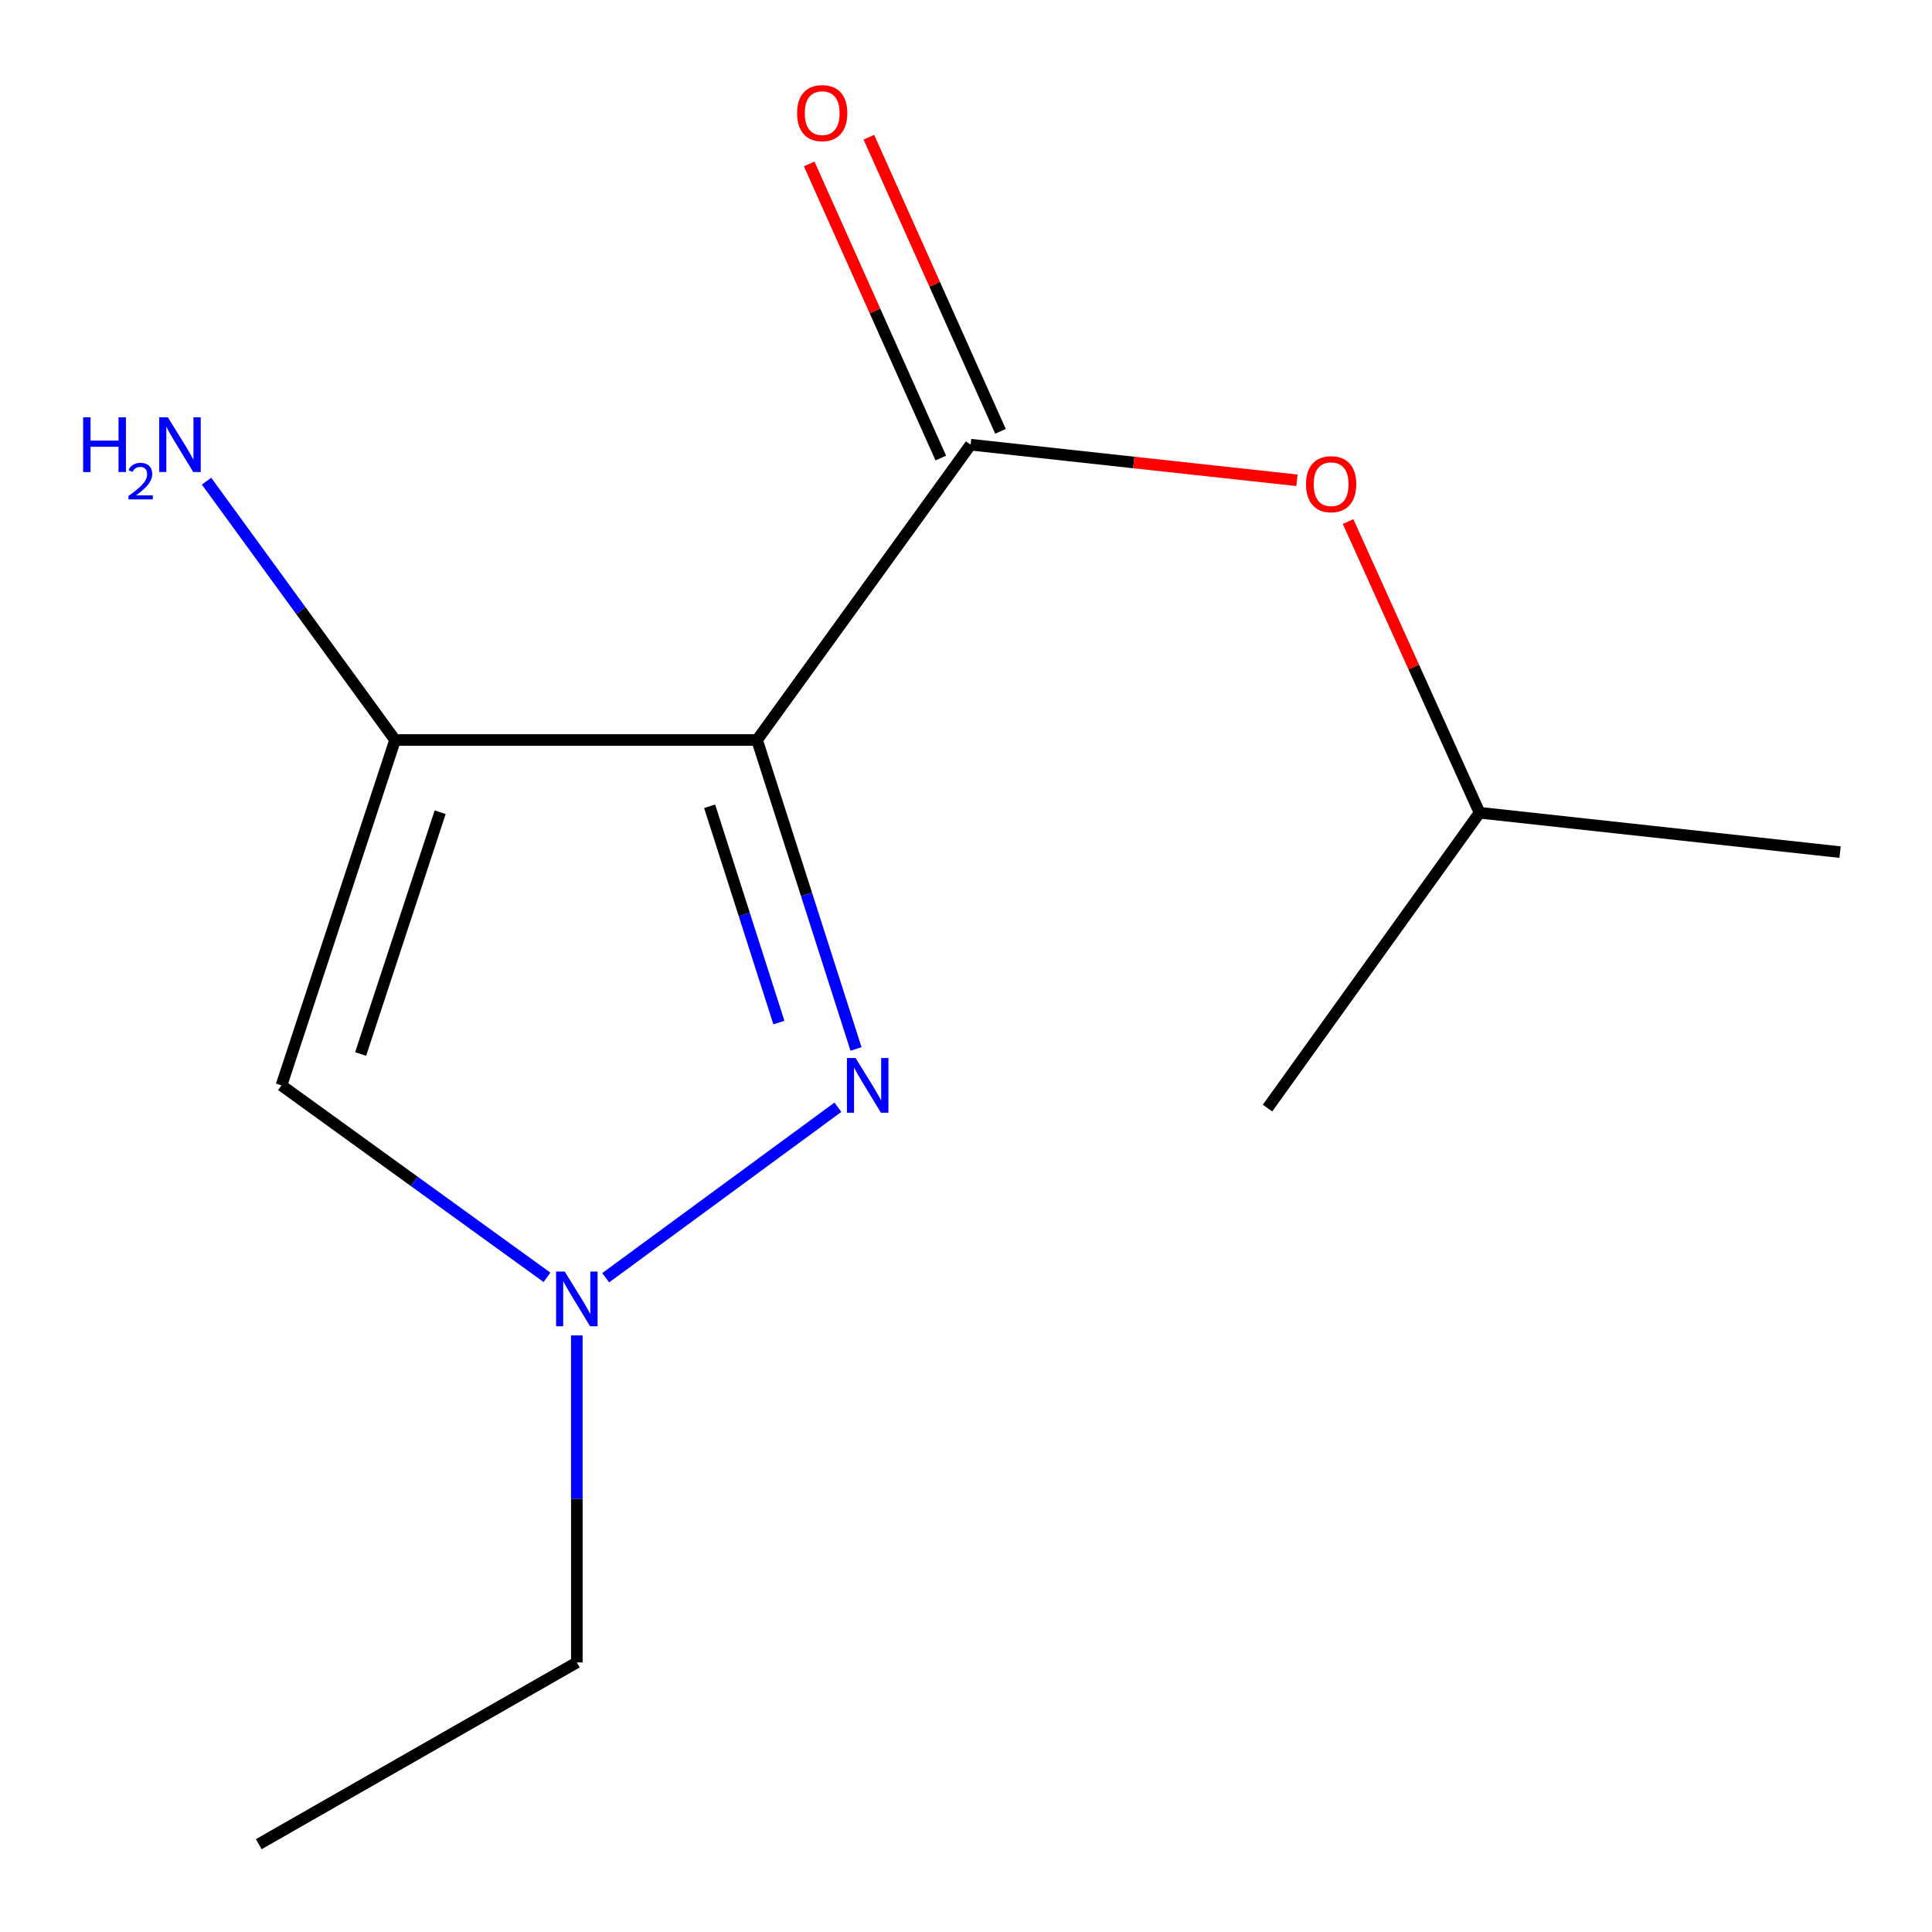 <?xml version='1.0' encoding='iso-8859-1'?>
<svg version='1.1' baseProfile='full'
              xmlns='http://www.w3.org/2000/svg'
                      xmlns:rdkit='http://www.rdkit.org/xml'
                      xmlns:xlink='http://www.w3.org/1999/xlink'
                  xml:space='preserve'
width='1000px' height='1000px' viewBox='0 0 1000 1000'>
<!-- END OF HEADER -->
<rect style='opacity:1.0;fill:#FFFFFF;stroke:none' width='1000' height='1000' x='0' y='0'> </rect>
<path class='bond-0' d='M 391.852,383.023 L 204.491,383.023' style='fill:none;fill-rule:evenodd;stroke:#000000;stroke-width:6px;stroke-linecap:butt;stroke-linejoin:miter;stroke-opacity:1' />
<path class='bond-1' d='M 391.852,383.023 L 417.462,462.981' style='fill:none;fill-rule:evenodd;stroke:#000000;stroke-width:6px;stroke-linecap:butt;stroke-linejoin:miter;stroke-opacity:1' />
<path class='bond-1' d='M 417.462,462.981 L 443.071,542.938' style='fill:none;fill-rule:evenodd;stroke:#0000FF;stroke-width:6px;stroke-linecap:butt;stroke-linejoin:miter;stroke-opacity:1' />
<path class='bond-1' d='M 367.301,417.335 L 385.228,473.305' style='fill:none;fill-rule:evenodd;stroke:#000000;stroke-width:6px;stroke-linecap:butt;stroke-linejoin:miter;stroke-opacity:1' />
<path class='bond-1' d='M 385.228,473.305 L 403.155,529.275' style='fill:none;fill-rule:evenodd;stroke:#0000FF;stroke-width:6px;stroke-linecap:butt;stroke-linejoin:miter;stroke-opacity:1' />
<path class='bond-2' d='M 391.852,383.023 L 502.4,230.167' style='fill:none;fill-rule:evenodd;stroke:#000000;stroke-width:6px;stroke-linecap:butt;stroke-linejoin:miter;stroke-opacity:1' />
<path class='bond-3' d='M 204.491,383.023 L 145.692,561.791' style='fill:none;fill-rule:evenodd;stroke:#000000;stroke-width:6px;stroke-linecap:butt;stroke-linejoin:miter;stroke-opacity:1' />
<path class='bond-3' d='M 227.824,420.414 L 186.664,545.551' style='fill:none;fill-rule:evenodd;stroke:#000000;stroke-width:6px;stroke-linecap:butt;stroke-linejoin:miter;stroke-opacity:1' />
<path class='bond-7' d='M 204.491,383.023 L 155.702,316.039' style='fill:none;fill-rule:evenodd;stroke:#000000;stroke-width:6px;stroke-linecap:butt;stroke-linejoin:miter;stroke-opacity:1' />
<path class='bond-7' d='M 155.702,316.039 L 106.912,249.055' style='fill:none;fill-rule:evenodd;stroke:#0000FF;stroke-width:6px;stroke-linecap:butt;stroke-linejoin:miter;stroke-opacity:1' />
<path class='bond-4' d='M 433.701,573.104 L 313.498,661.357' style='fill:none;fill-rule:evenodd;stroke:#0000FF;stroke-width:6px;stroke-linecap:butt;stroke-linejoin:miter;stroke-opacity:1' />
<path class='bond-5' d='M 502.4,230.167 L 586.848,239.384' style='fill:none;fill-rule:evenodd;stroke:#000000;stroke-width:6px;stroke-linecap:butt;stroke-linejoin:miter;stroke-opacity:1' />
<path class='bond-5' d='M 586.848,239.384 L 671.297,248.601' style='fill:none;fill-rule:evenodd;stroke:#FF0000;stroke-width:6px;stroke-linecap:butt;stroke-linejoin:miter;stroke-opacity:1' />
<path class='bond-6' d='M 517.847,223.255 L 483.786,147.138' style='fill:none;fill-rule:evenodd;stroke:#000000;stroke-width:6px;stroke-linecap:butt;stroke-linejoin:miter;stroke-opacity:1' />
<path class='bond-6' d='M 483.786,147.138 L 449.724,71.02' style='fill:none;fill-rule:evenodd;stroke:#FF0000;stroke-width:6px;stroke-linecap:butt;stroke-linejoin:miter;stroke-opacity:1' />
<path class='bond-6' d='M 486.952,237.08 L 452.891,160.963' style='fill:none;fill-rule:evenodd;stroke:#000000;stroke-width:6px;stroke-linecap:butt;stroke-linejoin:miter;stroke-opacity:1' />
<path class='bond-6' d='M 452.891,160.963 L 418.829,84.845' style='fill:none;fill-rule:evenodd;stroke:#FF0000;stroke-width:6px;stroke-linecap:butt;stroke-linejoin:miter;stroke-opacity:1' />
<path class='bond-13' d='M 145.692,561.791 L 214.401,611.468' style='fill:none;fill-rule:evenodd;stroke:#000000;stroke-width:6px;stroke-linecap:butt;stroke-linejoin:miter;stroke-opacity:1' />
<path class='bond-13' d='M 214.401,611.468 L 283.111,661.145' style='fill:none;fill-rule:evenodd;stroke:#0000FF;stroke-width:6px;stroke-linecap:butt;stroke-linejoin:miter;stroke-opacity:1' />
<path class='bond-8' d='M 298.567,691.183 L 298.567,775.827' style='fill:none;fill-rule:evenodd;stroke:#0000FF;stroke-width:6px;stroke-linecap:butt;stroke-linejoin:miter;stroke-opacity:1' />
<path class='bond-8' d='M 298.567,775.827 L 298.567,860.47' style='fill:none;fill-rule:evenodd;stroke:#000000;stroke-width:6px;stroke-linecap:butt;stroke-linejoin:miter;stroke-opacity:1' />
<path class='bond-9' d='M 697.763,269.959 L 731.792,345.314' style='fill:none;fill-rule:evenodd;stroke:#FF0000;stroke-width:6px;stroke-linecap:butt;stroke-linejoin:miter;stroke-opacity:1' />
<path class='bond-9' d='M 731.792,345.314 L 765.822,420.669' style='fill:none;fill-rule:evenodd;stroke:#000000;stroke-width:6px;stroke-linecap:butt;stroke-linejoin:miter;stroke-opacity:1' />
<path class='bond-10' d='M 298.567,860.47 L 133.94,954.545' style='fill:none;fill-rule:evenodd;stroke:#000000;stroke-width:6px;stroke-linecap:butt;stroke-linejoin:miter;stroke-opacity:1' />
<path class='bond-11' d='M 765.822,420.669 L 952.412,441.052' style='fill:none;fill-rule:evenodd;stroke:#000000;stroke-width:6px;stroke-linecap:butt;stroke-linejoin:miter;stroke-opacity:1' />
<path class='bond-12' d='M 765.822,420.669 L 656.064,573.543' style='fill:none;fill-rule:evenodd;stroke:#000000;stroke-width:6px;stroke-linecap:butt;stroke-linejoin:miter;stroke-opacity:1' />
<path  class='atom-2' d='M 442.85 547.631
L 452.13 562.631
Q 453.05 564.111, 454.53 566.791
Q 456.01 569.471, 456.09 569.631
L 456.09 547.631
L 459.85 547.631
L 459.85 575.951
L 455.97 575.951
L 446.01 559.551
Q 444.85 557.631, 443.61 555.431
Q 442.41 553.231, 442.05 552.551
L 442.05 575.951
L 438.37 575.951
L 438.37 547.631
L 442.85 547.631
' fill='#0000FF'/>
<path  class='atom-5' d='M 292.307 658.16
L 301.587 673.16
Q 302.507 674.64, 303.987 677.32
Q 305.467 680, 305.547 680.16
L 305.547 658.16
L 309.307 658.16
L 309.307 686.48
L 305.427 686.48
L 295.467 670.08
Q 294.307 668.16, 293.067 665.96
Q 291.867 663.76, 291.507 663.08
L 291.507 686.48
L 287.827 686.48
L 287.827 658.16
L 292.307 658.16
' fill='#0000FF'/>
<path  class='atom-6' d='M 675.99 250.612
Q 675.99 243.812, 679.35 240.012
Q 682.71 236.212, 688.99 236.212
Q 695.27 236.212, 698.63 240.012
Q 701.99 243.812, 701.99 250.612
Q 701.99 257.492, 698.59 261.412
Q 695.19 265.292, 688.99 265.292
Q 682.75 265.292, 679.35 261.412
Q 675.99 257.532, 675.99 250.612
M 688.99 262.092
Q 693.31 262.092, 695.63 259.212
Q 697.99 256.292, 697.99 250.612
Q 697.99 245.052, 695.63 242.252
Q 693.31 239.412, 688.99 239.412
Q 684.67 239.412, 682.31 242.212
Q 679.99 245.012, 679.99 250.612
Q 679.99 256.332, 682.31 259.212
Q 684.67 262.092, 688.99 262.092
' fill='#FF0000'/>
<path  class='atom-7' d='M 412.567 58.55
Q 412.567 51.75, 415.927 47.95
Q 419.287 44.15, 425.567 44.15
Q 431.847 44.15, 435.207 47.95
Q 438.567 51.75, 438.567 58.55
Q 438.567 65.43, 435.167 69.35
Q 431.767 73.23, 425.567 73.23
Q 419.327 73.23, 415.927 69.35
Q 412.567 65.47, 412.567 58.55
M 425.567 70.03
Q 429.887 70.03, 432.207 67.15
Q 434.567 64.23, 434.567 58.55
Q 434.567 52.99, 432.207 50.19
Q 429.887 47.35, 425.567 47.35
Q 421.247 47.35, 418.887 50.15
Q 416.567 52.95, 416.567 58.55
Q 416.567 64.27, 418.887 67.15
Q 421.247 70.03, 425.567 70.03
' fill='#FF0000'/>
<path  class='atom-8' d='M 43.022 216.007
L 46.861 216.007
L 46.861 228.047
L 61.342 228.047
L 61.342 216.007
L 65.181 216.007
L 65.181 244.327
L 61.342 244.327
L 61.342 231.247
L 46.861 231.247
L 46.861 244.327
L 43.022 244.327
L 43.022 216.007
' fill='#0000FF'/>
<path  class='atom-8' d='M 66.554 243.334
Q 67.241 241.565, 68.877 240.588
Q 70.514 239.585, 72.785 239.585
Q 75.609 239.585, 77.194 241.116
Q 78.778 242.647, 78.778 245.367
Q 78.778 248.139, 76.718 250.726
Q 74.686 253.313, 70.462 256.375
L 79.094 256.375
L 79.094 258.487
L 66.501 258.487
L 66.501 256.719
Q 69.986 254.237, 72.046 252.389
Q 74.131 250.541, 75.134 248.878
Q 76.138 247.215, 76.138 245.499
Q 76.138 243.703, 75.24 242.7
Q 74.342 241.697, 72.785 241.697
Q 71.28 241.697, 70.277 242.304
Q 69.273 242.911, 68.561 244.258
L 66.554 243.334
' fill='#0000FF'/>
<path  class='atom-8' d='M 86.894 216.007
L 96.174 231.007
Q 97.094 232.487, 98.574 235.167
Q 100.054 237.847, 100.134 238.007
L 100.134 216.007
L 103.894 216.007
L 103.894 244.327
L 100.014 244.327
L 90.054 227.927
Q 88.894 226.007, 87.654 223.807
Q 86.454 221.607, 86.094 220.927
L 86.094 244.327
L 82.414 244.327
L 82.414 216.007
L 86.894 216.007
' fill='#0000FF'/>
</svg>

